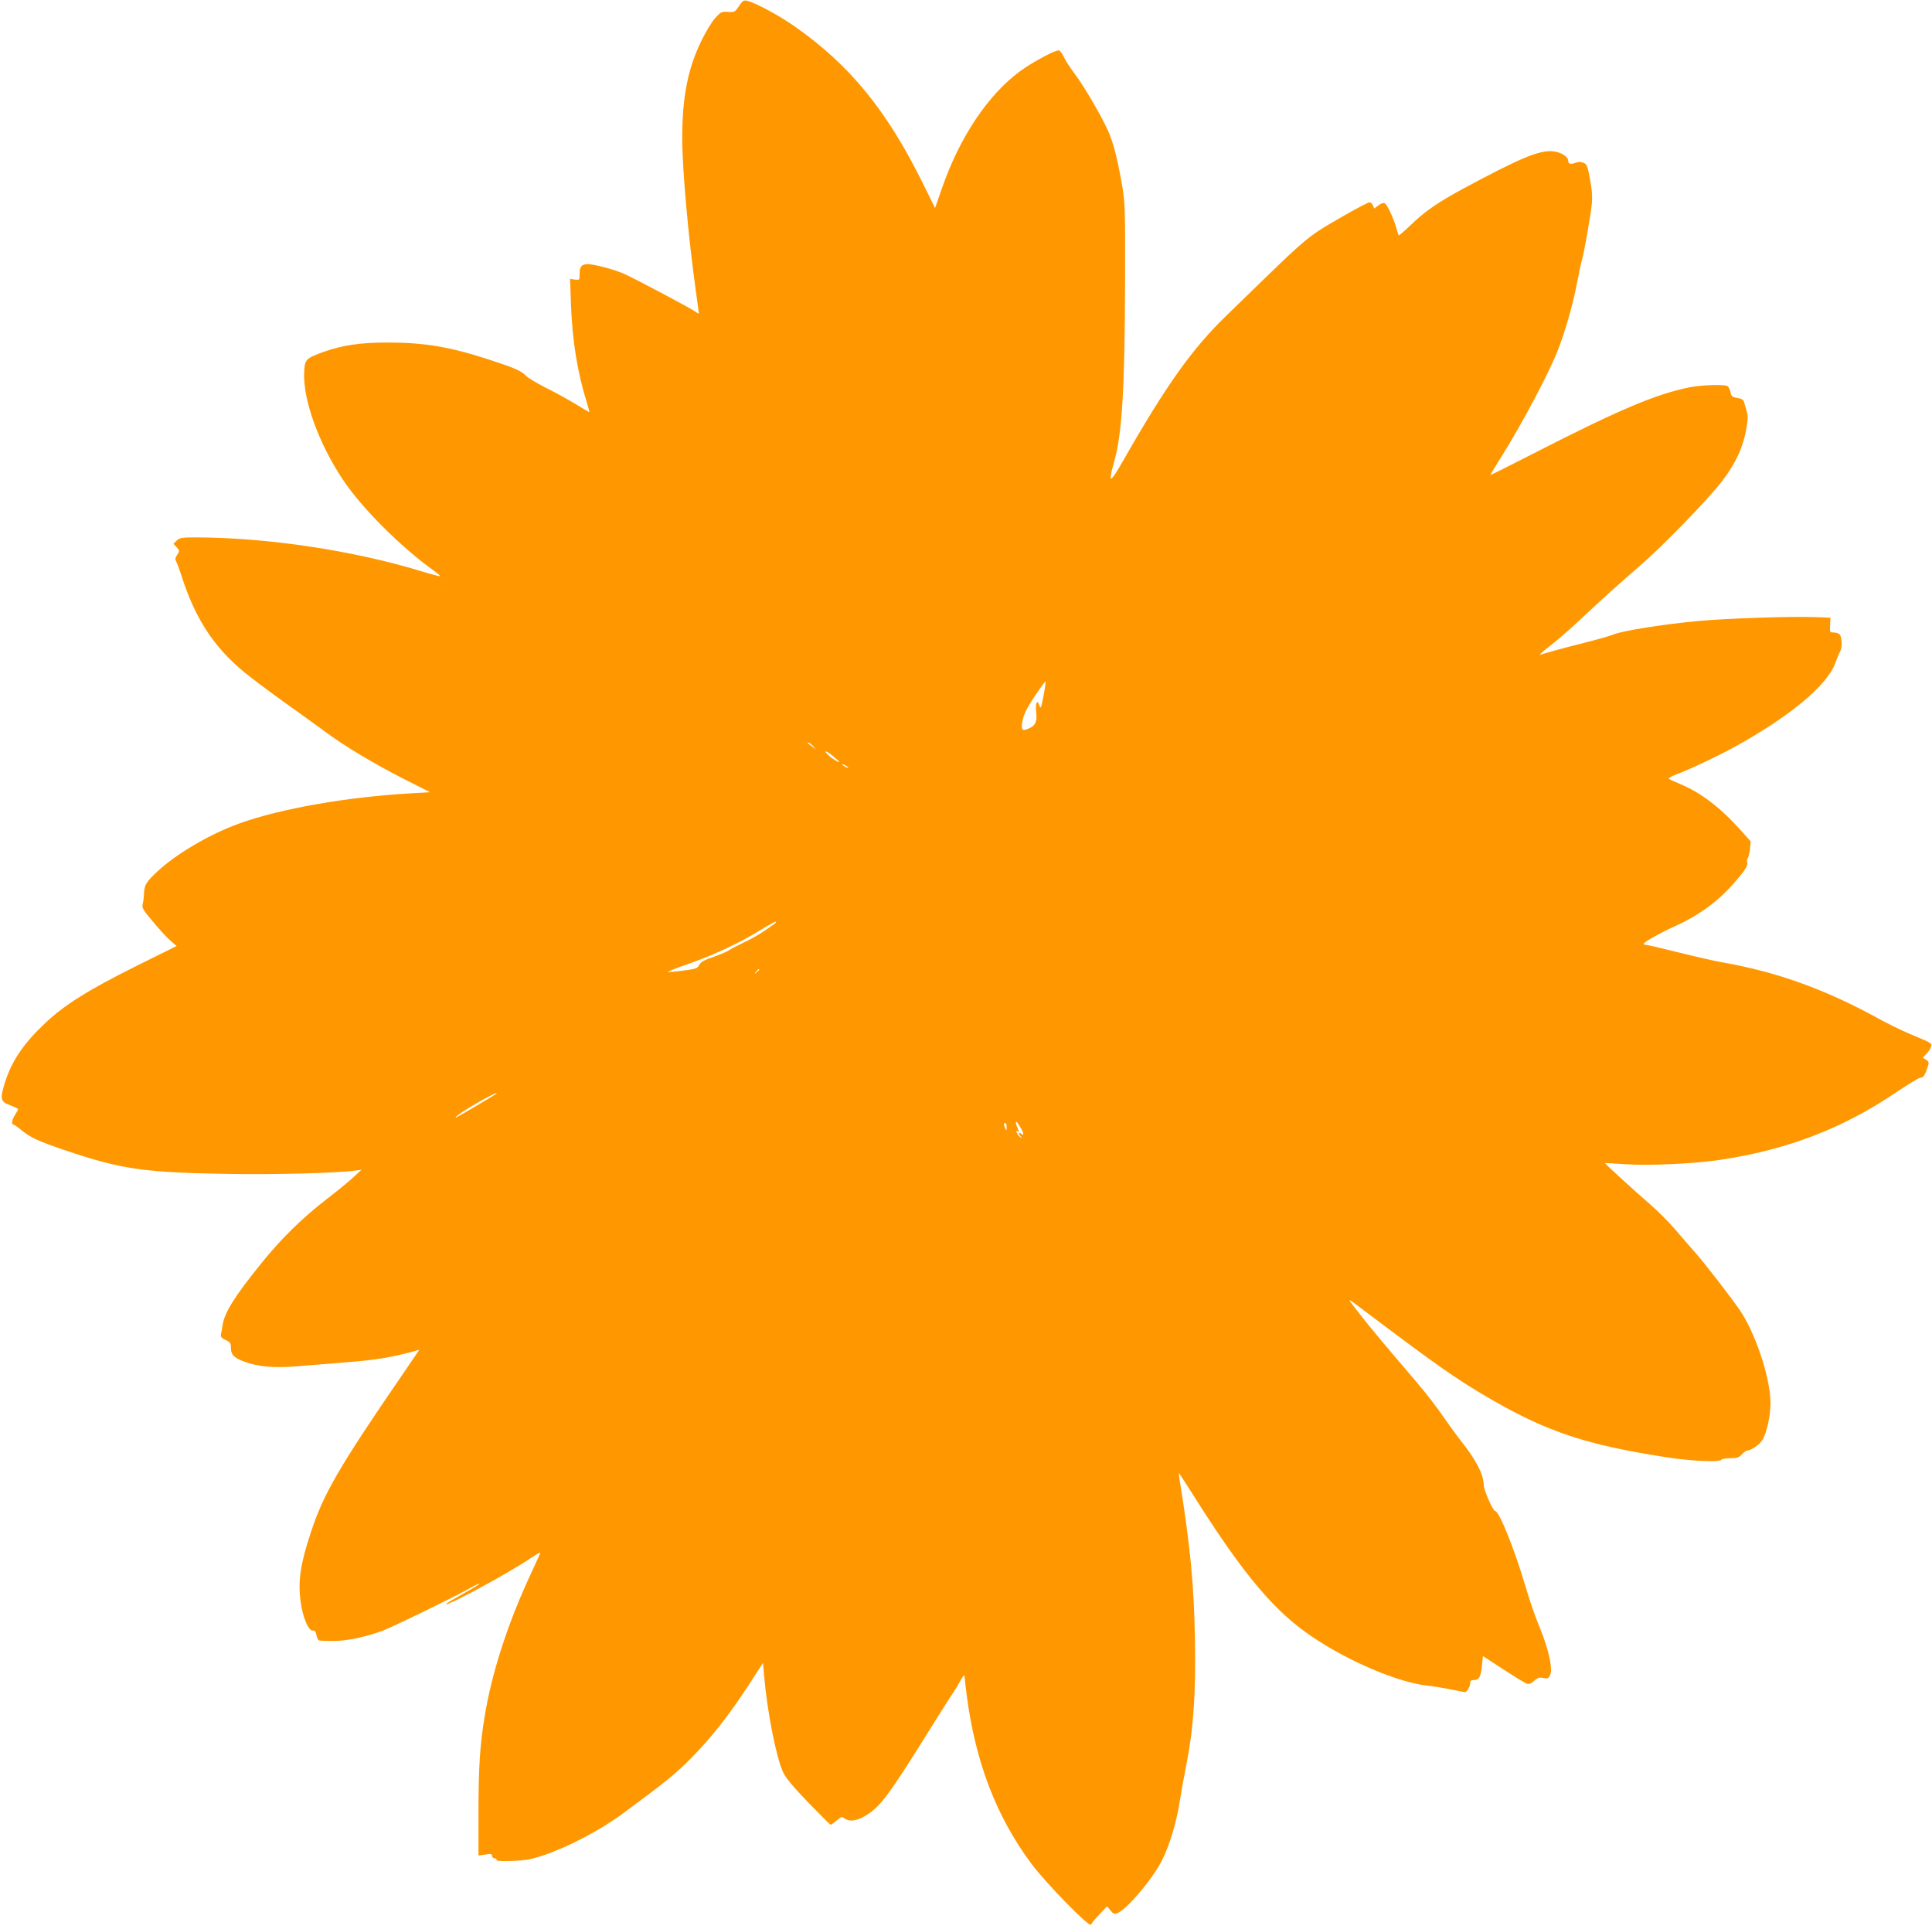 <?xml version="1.0" standalone="no"?>
<!DOCTYPE svg PUBLIC "-//W3C//DTD SVG 20010904//EN"
 "http://www.w3.org/TR/2001/REC-SVG-20010904/DTD/svg10.dtd">
<svg version="1.0" xmlns="http://www.w3.org/2000/svg"
 width="1280pt" height="1276pt" viewBox="0 0 1280 1276"
 preserveAspectRatio="xMidYMid meet">
<g transform="translate(0,1276) scale(0.1,-0.1)"
fill="#ff9800" stroke="none">
<path d="M4896 12720 c-26 -40 -29 -41 -73 -39 -43 3 -48 0 -85 -41 -22 -24
-61 -89 -88 -144 -93 -188 -130 -377 -130 -652 0 -206 40 -652 90 -1011 11
-79 20 -145 20 -149 0 -3 -12 3 -27 14 -33 23 -388 212 -466 247 -61 28 -198
65 -242 65 -42 0 -55 -16 -55 -65 0 -41 0 -41 -32 -37 l-31 5 6 -174 c9 -238
43 -448 105 -646 11 -35 18 -63 16 -63 -2 0 -45 25 -95 56 -50 30 -139 79
-198 108 -58 30 -115 64 -126 76 -29 32 -72 51 -230 103 -271 89 -438 118
-691 118 -176 0 -296 -18 -420 -62 -120 -44 -125 -49 -129 -139 -7 -182 98
-470 257 -708 127 -190 381 -443 600 -601 27 -19 46 -36 44 -38 -2 -2 -57 12
-122 32 -454 139 -1026 224 -1495 225 -93 0 -108 -2 -128 -21 l-22 -21 21 -23
c21 -22 21 -24 4 -50 -14 -21 -15 -30 -5 -48 6 -12 20 -51 32 -87 90 -284 213
-474 417 -643 43 -35 158 -122 257 -193 99 -70 224 -161 279 -201 127 -95 329
-216 533 -319 l162 -82 -117 -7 c-425 -23 -875 -102 -1146 -200 -197 -71 -416
-200 -543 -318 -76 -71 -86 -88 -89 -147 -1 -25 -5 -57 -9 -71 -6 -23 4 -39
70 -117 42 -50 94 -107 116 -125 l39 -34 -272 -135 c-309 -154 -473 -256 -600
-377 -142 -134 -218 -247 -263 -385 -37 -117 -33 -133 32 -158 29 -11 53 -22
53 -26 0 -4 -9 -20 -20 -37 -21 -31 -26 -65 -11 -65 5 0 28 -16 52 -36 59 -49
110 -73 284 -132 381 -129 520 -149 1090 -159 314 -5 729 6 845 23 l35 5 -55
-51 c-30 -28 -107 -91 -170 -139 -168 -130 -304 -263 -438 -429 -177 -219
-243 -324 -257 -408 -3 -21 -8 -49 -11 -62 -3 -18 3 -26 31 -39 31 -15 35 -21
35 -53 0 -44 19 -64 87 -90 89 -34 203 -44 353 -31 74 6 219 18 321 26 188 15
285 30 416 64 l71 19 -100 -147 c-432 -629 -534 -805 -618 -1061 -70 -211 -86
-320 -69 -455 13 -106 53 -202 82 -197 12 2 19 -6 23 -28 4 -17 10 -33 15 -36
5 -3 47 -5 93 -5 92 0 205 23 326 66 70 26 502 236 598 292 24 14 45 23 48 21
2 -3 -48 -33 -111 -68 -63 -35 -113 -65 -111 -67 12 -13 410 203 553 299 40
27 73 46 73 42 0 -3 -29 -67 -64 -142 -152 -327 -257 -650 -305 -942 -31 -187
-41 -336 -41 -644 l0 -278 45 6 c37 6 45 4 45 -8 0 -9 7 -16 15 -16 8 0 15 -5
15 -11 0 -8 32 -10 108 -7 86 4 126 11 202 37 171 58 380 168 536 284 276 204
345 260 443 360 134 136 250 283 379 481 l97 149 8 -89 c20 -234 80 -537 125
-634 19 -40 65 -95 166 -200 78 -80 144 -146 148 -148 3 -2 21 10 40 27 30 26
35 28 53 15 35 -26 88 -17 153 26 93 62 147 136 448 620 57 91 111 176 121
189 10 14 30 47 45 75 15 28 27 43 28 34 0 -9 7 -68 15 -131 58 -441 196 -801
427 -1112 95 -128 388 -428 396 -405 3 8 28 39 56 68 l51 54 21 -27 c17 -21
27 -26 44 -20 60 19 237 227 299 352 49 97 94 246 116 383 9 58 29 170 45 250
47 236 63 464 57 825 -6 362 -31 625 -103 1070 -4 22 -5 38 -2 35 3 -3 54 -81
113 -175 318 -502 523 -744 770 -909 243 -164 568 -301 757 -322 34 -3 105
-15 157 -25 51 -11 95 -19 96 -19 13 0 35 36 35 56 0 19 5 24 24 24 35 0 47
21 54 94 l7 65 135 -88 c75 -49 145 -91 156 -95 15 -4 29 1 48 19 23 21 34 24
62 19 30 -6 35 -3 45 22 17 44 -13 175 -70 312 -27 64 -70 188 -95 275 -73
247 -174 497 -200 497 -15 0 -76 141 -76 173 0 68 -51 167 -155 297 -28 36
-74 99 -102 140 -55 80 -117 161 -198 256 -214 251 -282 332 -353 422 -45 57
-82 105 -82 108 0 3 17 -7 38 -23 551 -416 668 -498 899 -632 377 -218 635
-303 1164 -385 168 -26 353 -34 364 -16 3 6 30 10 59 10 43 0 57 4 76 25 13
14 28 25 33 25 26 0 82 37 102 69 30 46 55 161 55 248 -1 164 -98 458 -202
612 -62 90 -237 317 -300 387 -34 39 -94 107 -132 152 -38 45 -112 119 -164
164 -105 91 -302 271 -299 273 1 1 65 -3 142 -8 157 -10 452 4 619 29 443 66
810 206 1165 445 80 54 153 99 162 99 21 0 31 14 48 65 13 37 12 40 -8 54
l-22 14 24 26 c14 14 28 35 31 47 7 23 9 22 -144 86 -52 22 -142 66 -200 98
-357 196 -675 311 -1040 375 -52 9 -183 39 -291 66 -107 27 -203 49 -212 49
-9 0 -17 3 -17 8 0 10 113 74 200 113 158 70 286 162 391 281 79 89 102 125
95 145 -4 9 -2 21 3 27 5 6 12 34 15 61 l5 51 -68 76 c-135 150 -263 247 -397
303 -38 16 -73 32 -77 36 -5 4 17 17 49 29 89 33 267 117 379 178 373 205 621
411 675 561 11 31 25 65 32 76 14 24 12 93 -3 111 -6 8 -24 14 -39 14 -27 0
-28 1 -25 49 l2 49 -101 4 c-159 6 -604 -9 -786 -27 -230 -22 -484 -63 -544
-86 -28 -11 -114 -36 -191 -55 -77 -19 -171 -44 -210 -55 -38 -11 -79 -23 -90
-26 -11 -3 16 21 60 55 44 33 134 111 201 174 149 140 269 248 399 360 149
128 452 440 547 564 89 117 138 225 159 349 10 56 10 83 1 112 -6 21 -14 48
-17 59 -4 16 -16 23 -44 28 -34 5 -40 10 -46 38 -4 18 -13 36 -19 40 -20 13
-175 8 -254 -8 -224 -46 -468 -149 -1032 -438 -156 -80 -285 -144 -286 -143
-1 1 31 54 71 118 135 213 323 568 379 716 49 129 96 294 122 427 14 72 29
145 34 161 14 44 58 293 66 373 5 51 1 97 -12 167 -16 87 -21 98 -44 107 -17
7 -34 7 -54 -1 -31 -11 -46 -7 -46 13 0 29 -49 59 -103 64 -92 7 -214 -44
-599 -251 -165 -90 -250 -148 -345 -241 -40 -38 -74 -67 -76 -65 -2 2 -9 24
-16 49 -20 70 -62 158 -78 164 -8 3 -27 -3 -41 -15 l-27 -20 -9 20 c-5 12 -15
21 -23 21 -15 0 -268 -142 -343 -193 -77 -52 -149 -115 -320 -281 -91 -89
-221 -215 -289 -281 -222 -215 -395 -458 -673 -945 -94 -166 -110 -172 -68
-25 54 188 72 480 74 1210 1 492 0 515 -22 640 -31 175 -58 276 -91 349 -46
102 -160 297 -220 376 -31 41 -64 92 -73 113 -9 20 -24 40 -31 43 -19 7 -173
-75 -259 -138 -212 -155 -403 -441 -519 -780 l-44 -126 -85 172 c-238 479
-481 776 -845 1031 -104 73 -260 157 -316 170 -22 5 -29 0 -53 -35z m2019
-4561 c-17 -92 -20 -100 -30 -70 -13 41 -27 10 -20 -45 7 -61 -3 -88 -43 -107
-50 -25 -60 -14 -47 51 9 43 30 84 80 160 38 56 70 100 72 98 2 -2 -3 -41 -12
-87z m-1529 -341 l19 -23 -25 20 c-14 11 -27 21 -29 22 -2 2 0 3 6 3 5 0 18
-10 29 -22z m174 -105 c0 -7 -45 19 -67 40 -42 38 -24 39 22 1 25 -20 45 -38
45 -41z m60 -39 c0 -2 -9 0 -20 6 -11 6 -20 13 -20 16 0 2 9 0 20 -6 11 -6 20
-13 20 -16z m-486 -1032 c-5 -4 -38 -27 -73 -51 -35 -24 -98 -59 -140 -78 -42
-20 -83 -41 -91 -48 -8 -7 -53 -26 -100 -43 -65 -22 -88 -35 -97 -54 -12 -23
-22 -27 -108 -38 -53 -7 -98 -11 -100 -8 -2 2 64 28 148 57 165 58 335 138
474 225 48 30 90 52 93 50 2 -3 0 -8 -6 -12z m-104 -306 c0 -2 -8 -10 -17 -17
-16 -13 -17 -12 -4 4 13 16 21 21 21 13z m-1742 -821 c-7 -8 -239 -145 -263
-156 -12 -6 -8 0 8 13 53 43 285 172 255 143z m3471 -221 c25 -42 28 -62 6
-44 -18 15 -20 -1 -2 -19 9 -11 9 -12 0 -7 -7 4 -18 16 -24 28 -9 16 -8 19 2
13 9 -6 10 -3 5 11 -26 61 -18 71 13 18z m-90 -1 c0 -25 -1 -26 -9 -8 -12 27
-12 35 0 35 6 0 10 -12 9 -27z"/>
</g>
</svg>
